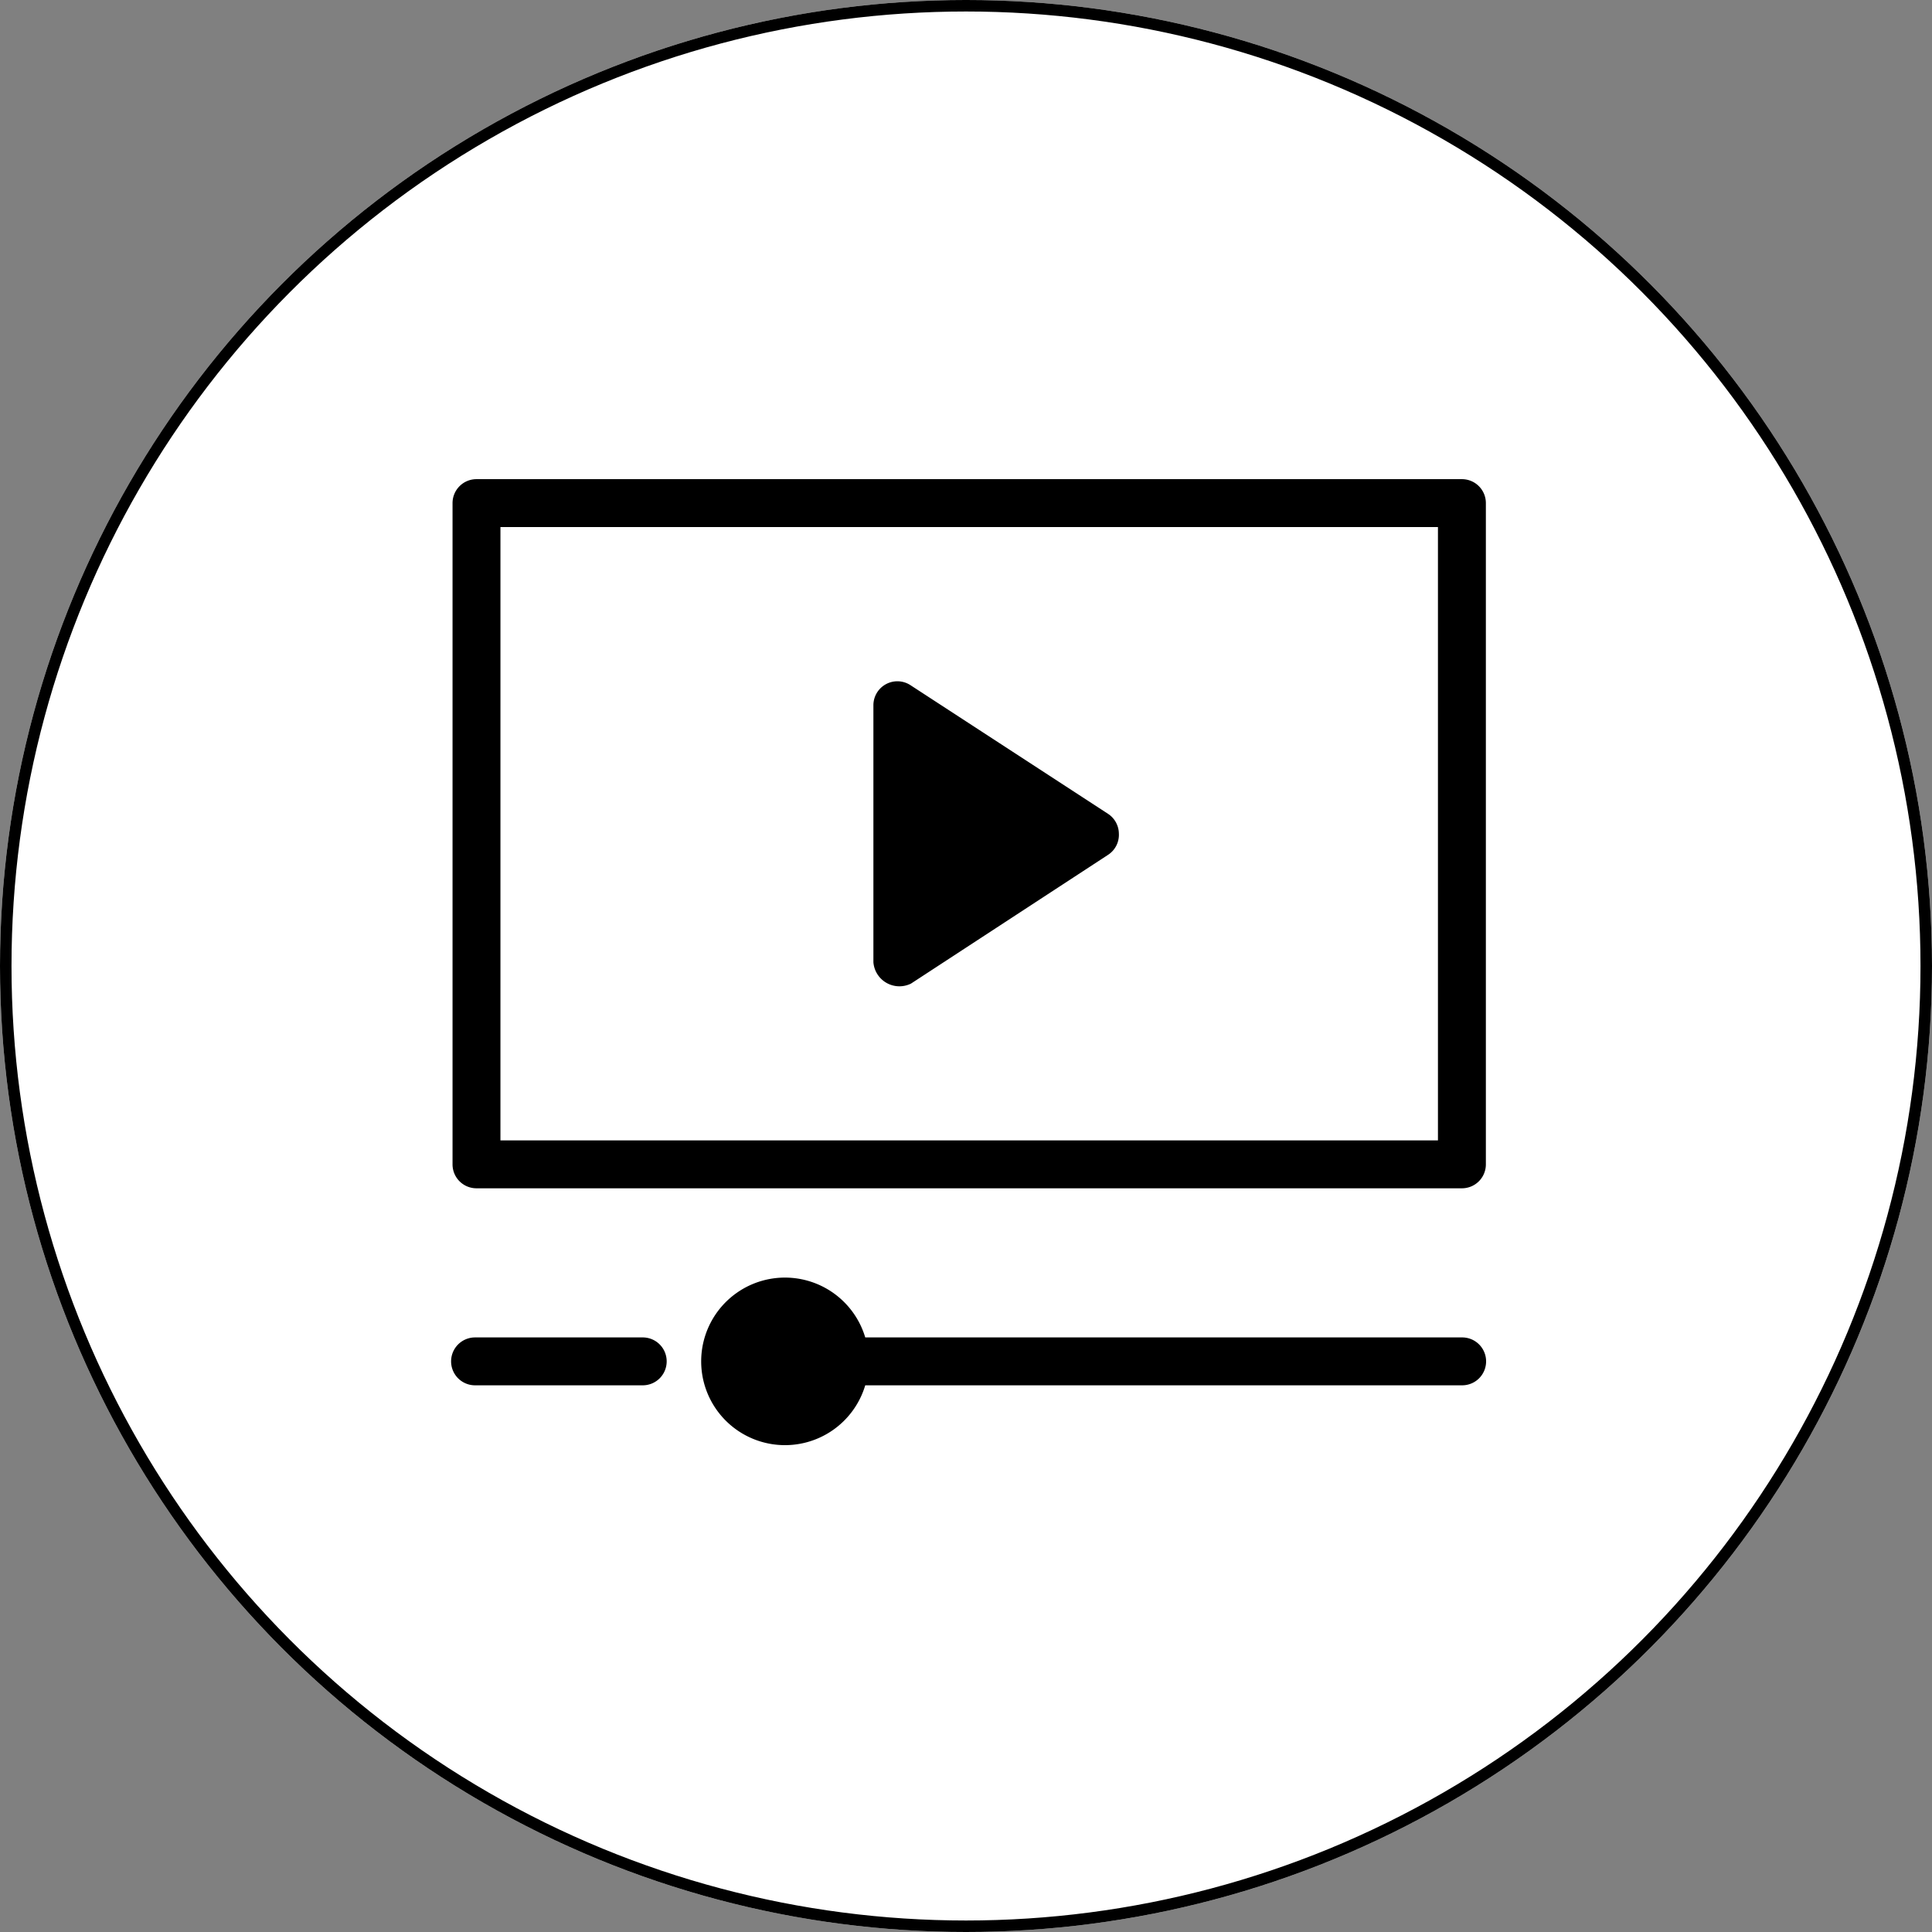 <svg xmlns="http://www.w3.org/2000/svg" width="168" height="168" viewBox="0 0 168 168">
  <rect x="0" y="0" width="168" height="168" fill="#808080" stroke="none"/>
  <g id="Perfect_for_delivering_assets_for_streaming" data-name="Perfect for delivering assets for streaming" transform="translate(-691 -1830)">
    <g id="Ellipse_181" data-name="Ellipse 181" transform="translate(691 1830)" fill="#fff" stroke="#000" stroke-width="1">
      <circle cx="84" cy="84" r="84" stroke="none"/>
      <circle cx="84" cy="84" r="83.5" fill="none"/>
    </g>
    <path id="np_streaming_3320177_000000" d="M18.411,80.131H104.1a2.08,2.08,0,0,0,2.083-2.082v-57.5a2.08,2.08,0,0,0-2.083-2.082H18.411a2.082,2.082,0,0,0-2.083,2.082v57.5a2.08,2.08,0,0,0,2.083,2.082Zm2.083-57.5h81.522V75.968H20.493Zm14.455,72.55a2.08,2.08,0,0,1-2.083,2.082H18.285a2.082,2.082,0,1,1,0-4.164H32.866a2.08,2.08,0,0,1,2.083,2.082Zm71.254,0a2.08,2.08,0,0,1-2.083,2.082H52.215a7.285,7.285,0,1,1,0-4.164H104.12a2.08,2.08,0,0,1,2.083,2.082Zm-31.93-45.8a2.075,2.075,0,0,1-.937,1.749l-17.141,11.2a2.269,2.269,0,0,1-3.27-1.853V38.121a2.084,2.084,0,0,1,3.208-1.749l17.2,11.2a2.084,2.084,0,0,1,.937,1.728Z" transform="translate(714.023 1853.199)"/>
  </g>
</svg>
